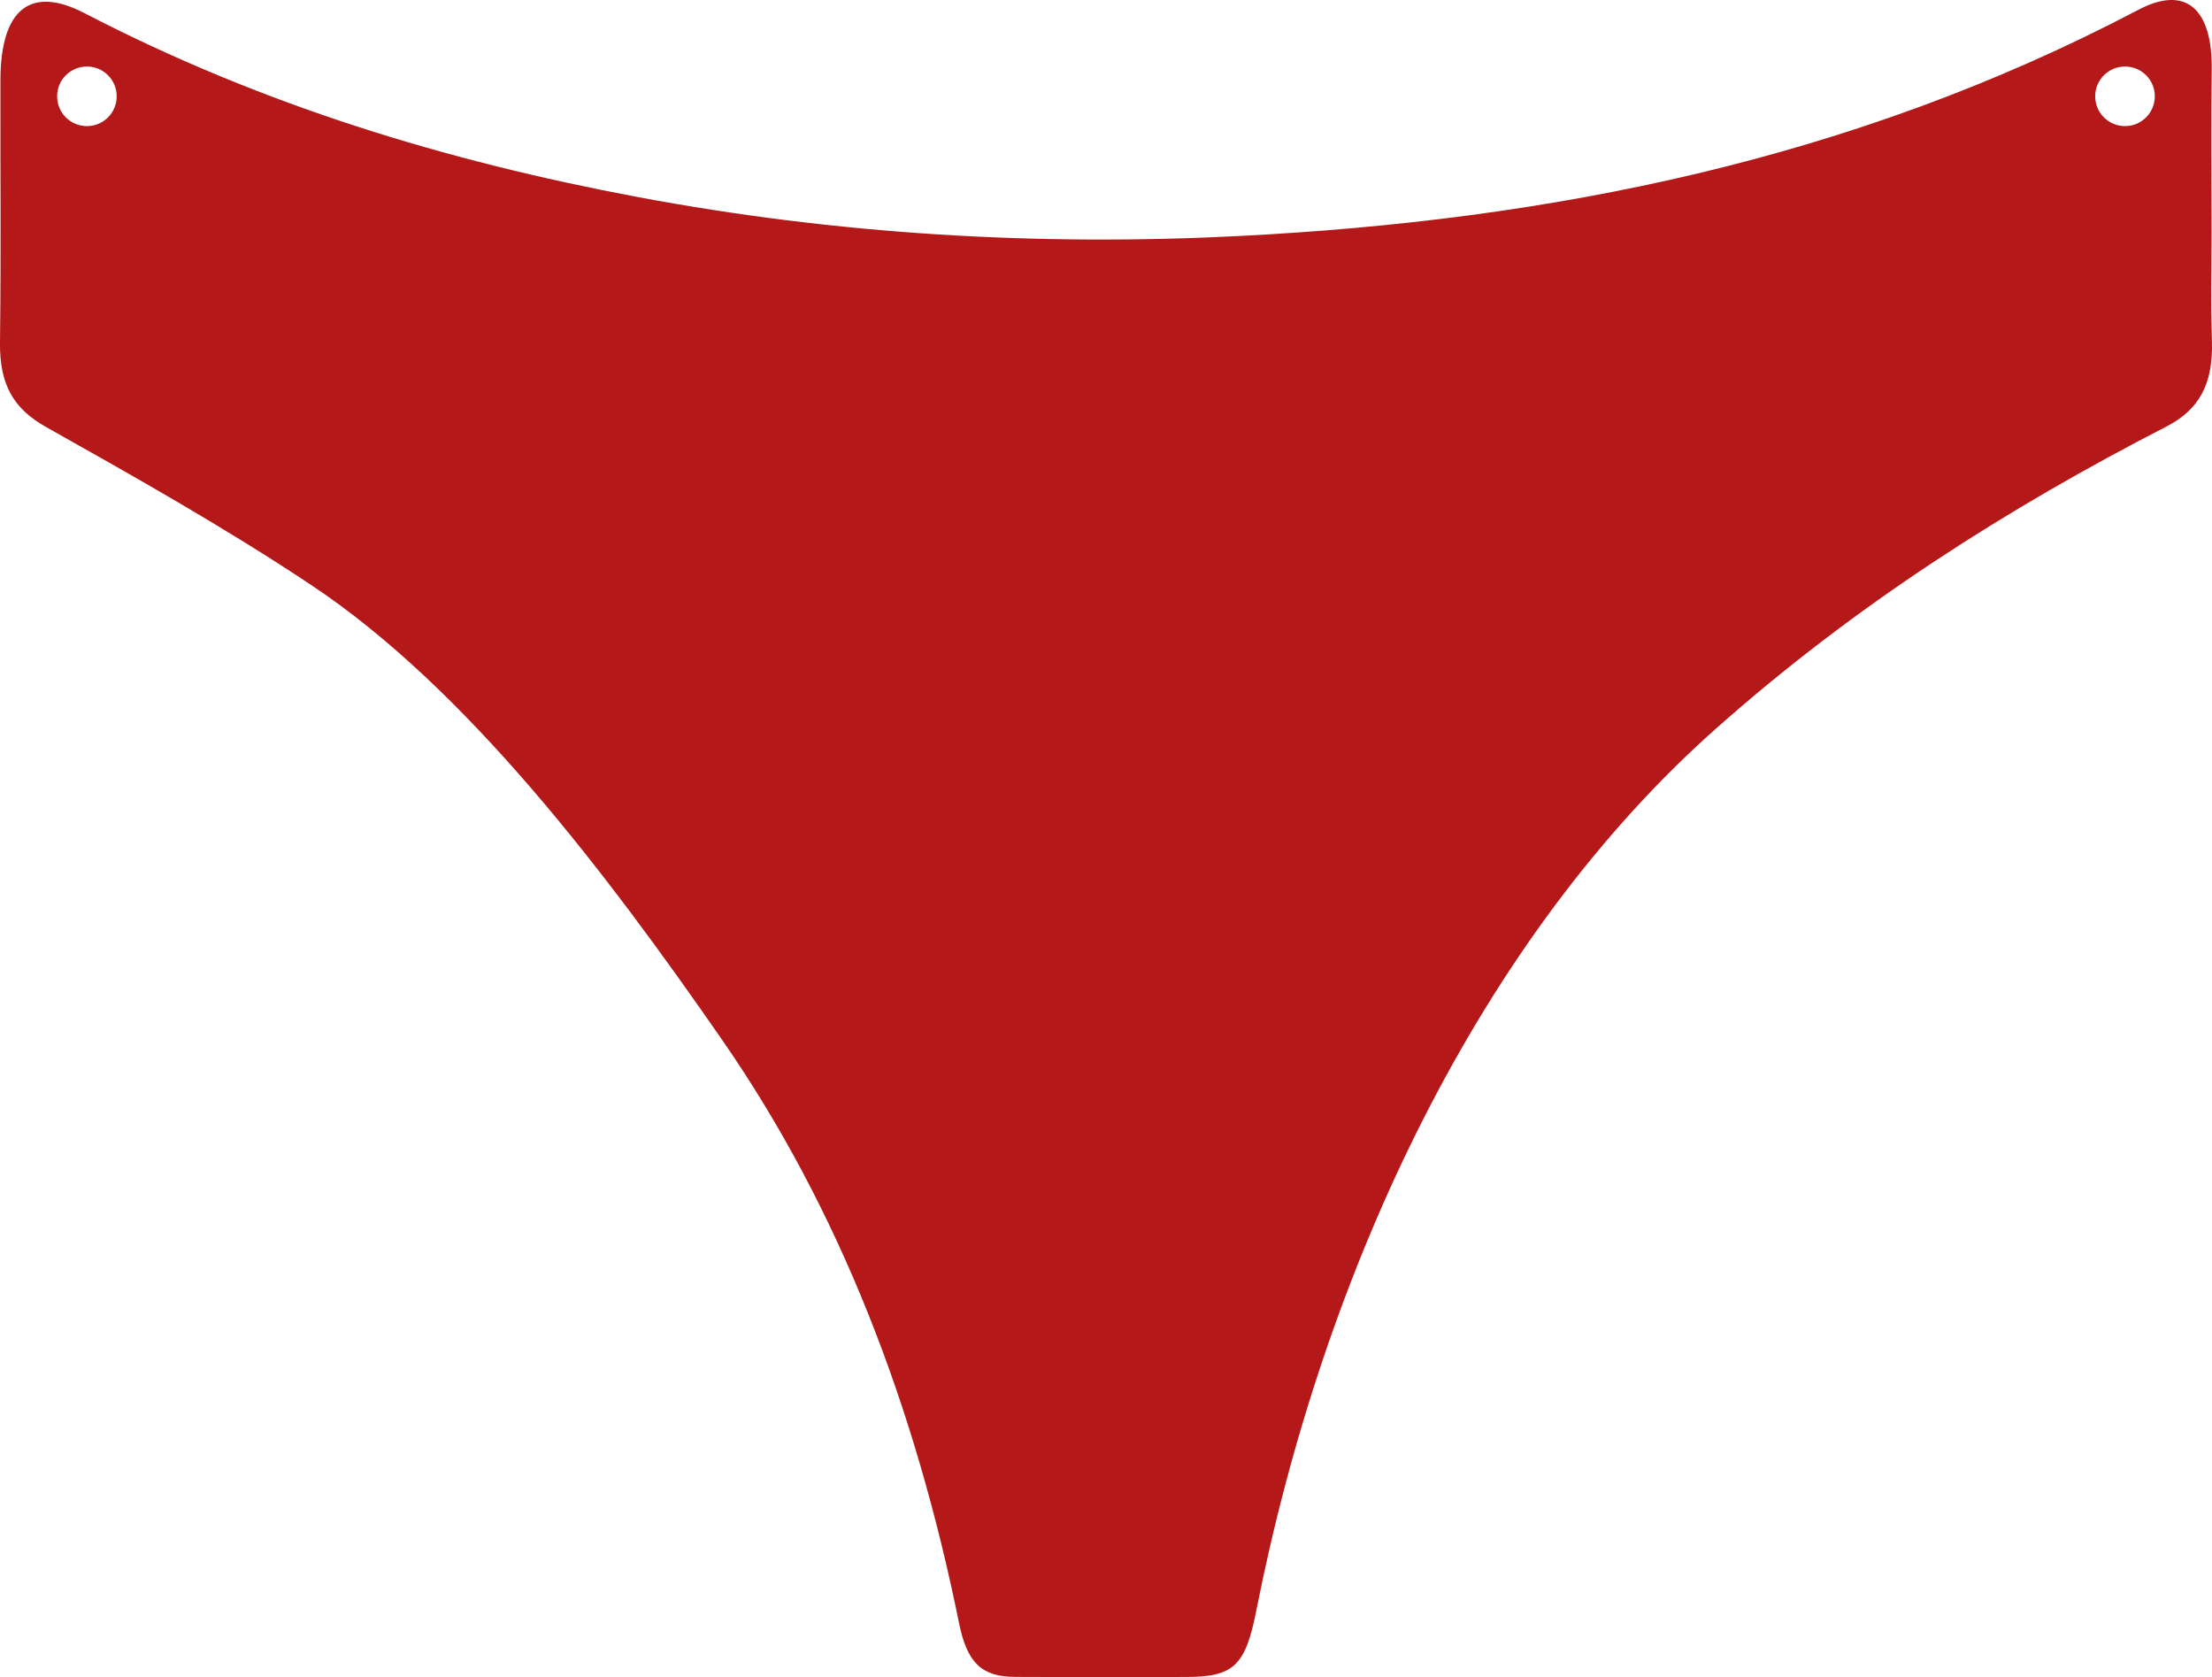 <?xml version="1.0" encoding="UTF-8"?> <svg xmlns="http://www.w3.org/2000/svg" id="_Слой_2" data-name="Слой 2" viewBox="0 0 315.6 239.23"> <defs> <style> .cls-1 { fill: #b41818; } </style> </defs> <g id="_Слой_1-2" data-name="Слой 1"> <path class="cls-1" d="M315.59,48.72c-.22-7.78-.06-7.51-.05-15.3,0-7.8-.09-15.6,.02-23.39,.13-8.84-3.72-12.18-10.45-8.64-40.9,21.5-84.05,30.01-128.17,32.27-28.79,1.48-57.5-.21-86.05-5.57C63.77,22.99,37.34,15,12.04,1.87,4.37-2.11,.08,1.29,.06,11.4,.03,26.57,.17,33.67,0,48.84c-.08,6.14,2.02,9.52,6.6,12.09,12.72,7.15,25.46,14.32,37.75,22.49,22.21,14.75,42.22,41.18,58.66,64.89,16.89,24.36,27.58,52.46,33.83,83.26,1.15,5.68,3.26,7.62,7.99,7.64,8.11,.04,16.22,.01,24.33,.01,6.78,0,8.51-1.51,10.06-9.36,9.73-49.31,32.12-96.19,65.58-125.9,19.93-17.7,41.63-31.46,64.27-43.1,4.69-2.41,6.69-6.03,6.52-12.14ZM12.4,17.99c-2.35,0-4.25-1.9-4.25-4.25s1.9-4.25,4.25-4.25,4.25,1.9,4.25,4.25-1.9,4.25-4.25,4.25Zm290.79,0c-2.35,0-4.26-1.9-4.26-4.25s1.91-4.25,4.26-4.25,4.25,1.9,4.25,4.25-1.91,4.25-4.25,4.25Z"></path> </g> </svg> 